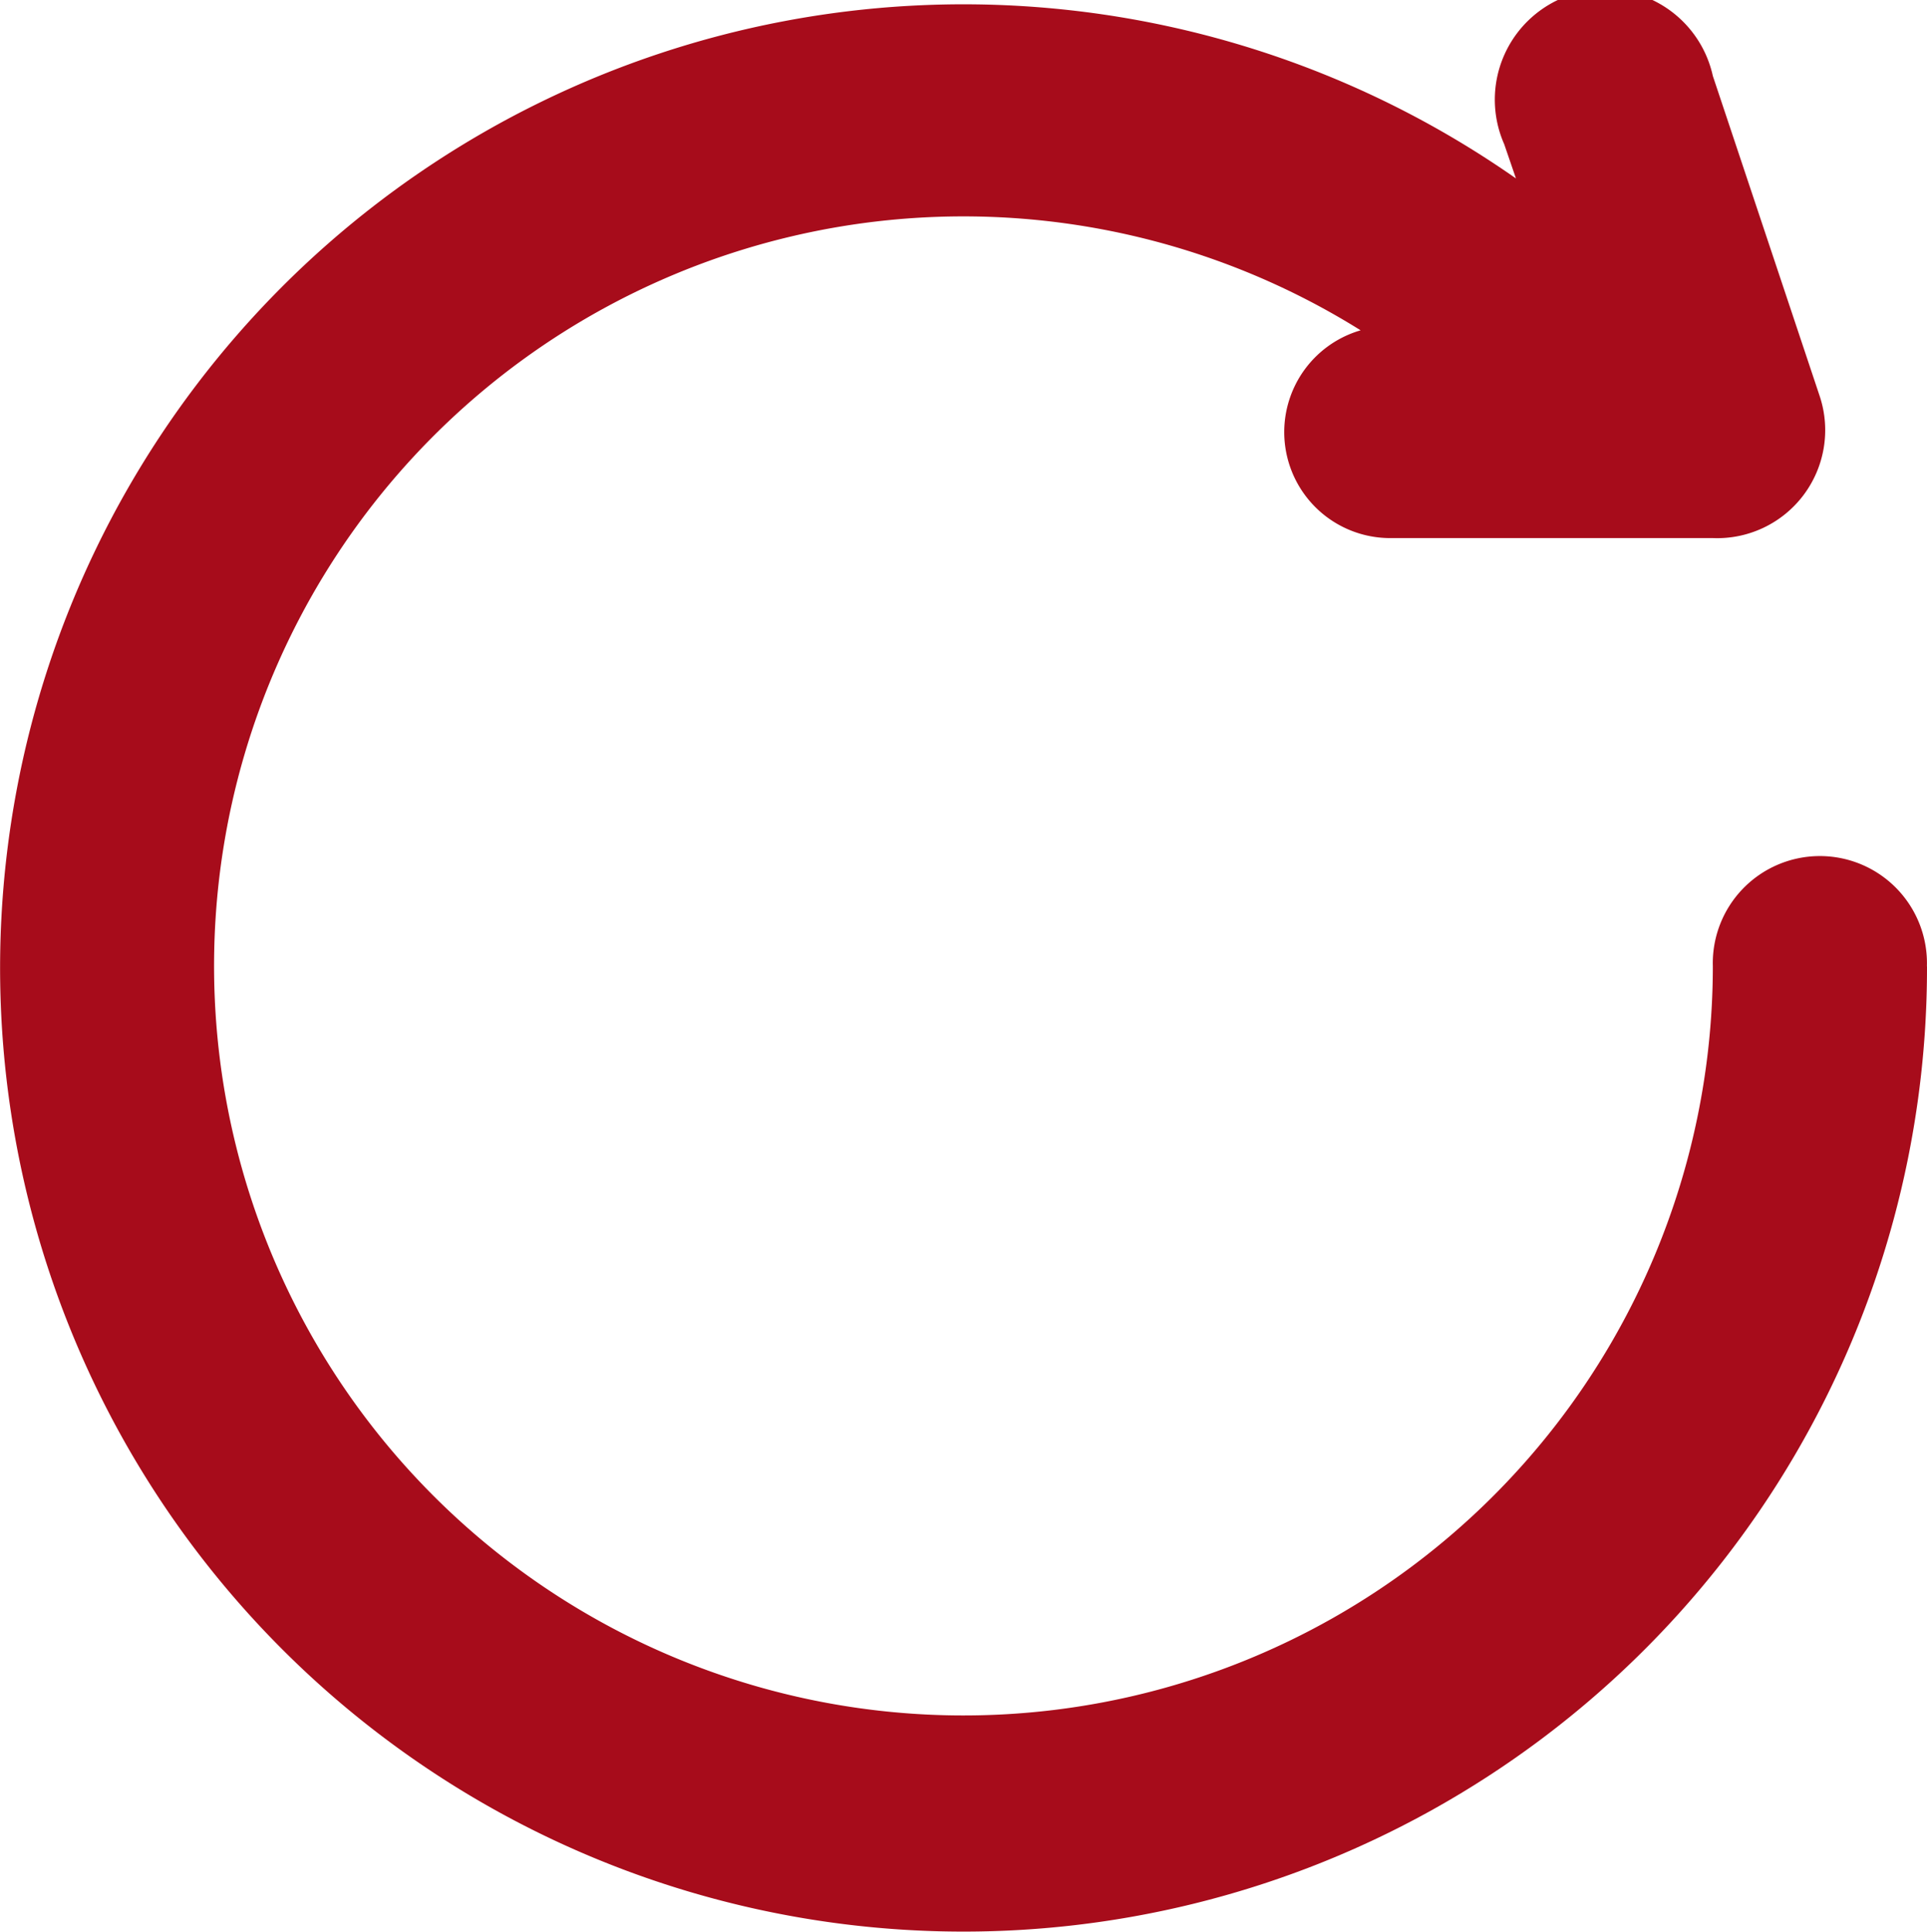 <svg xmlns="http://www.w3.org/2000/svg" width="20.965" height="21.013" viewBox="0 0 20.965 21.013">
  <g id="Layer_114" data-name="Layer 114" transform="translate(-3 -2.974)">
    <path id="Path_386" data-name="Path 386" d="M23.965,13.487a10.482,10.482,0,1,1-4.472-8.572l-.128-.373A1.2,1.2,0,1,1,21.635,3.8L22.8,7.29a1.175,1.175,0,0,1-1.165,1.537H18.141a1.153,1.153,0,0,1-.338-2.26,8.153,8.153,0,1,0,3.832,6.918,1.165,1.165,0,1,1,2.329,0Z" transform="translate(0 0)" fill="#a70c1b"/>
  </g>
</svg>
